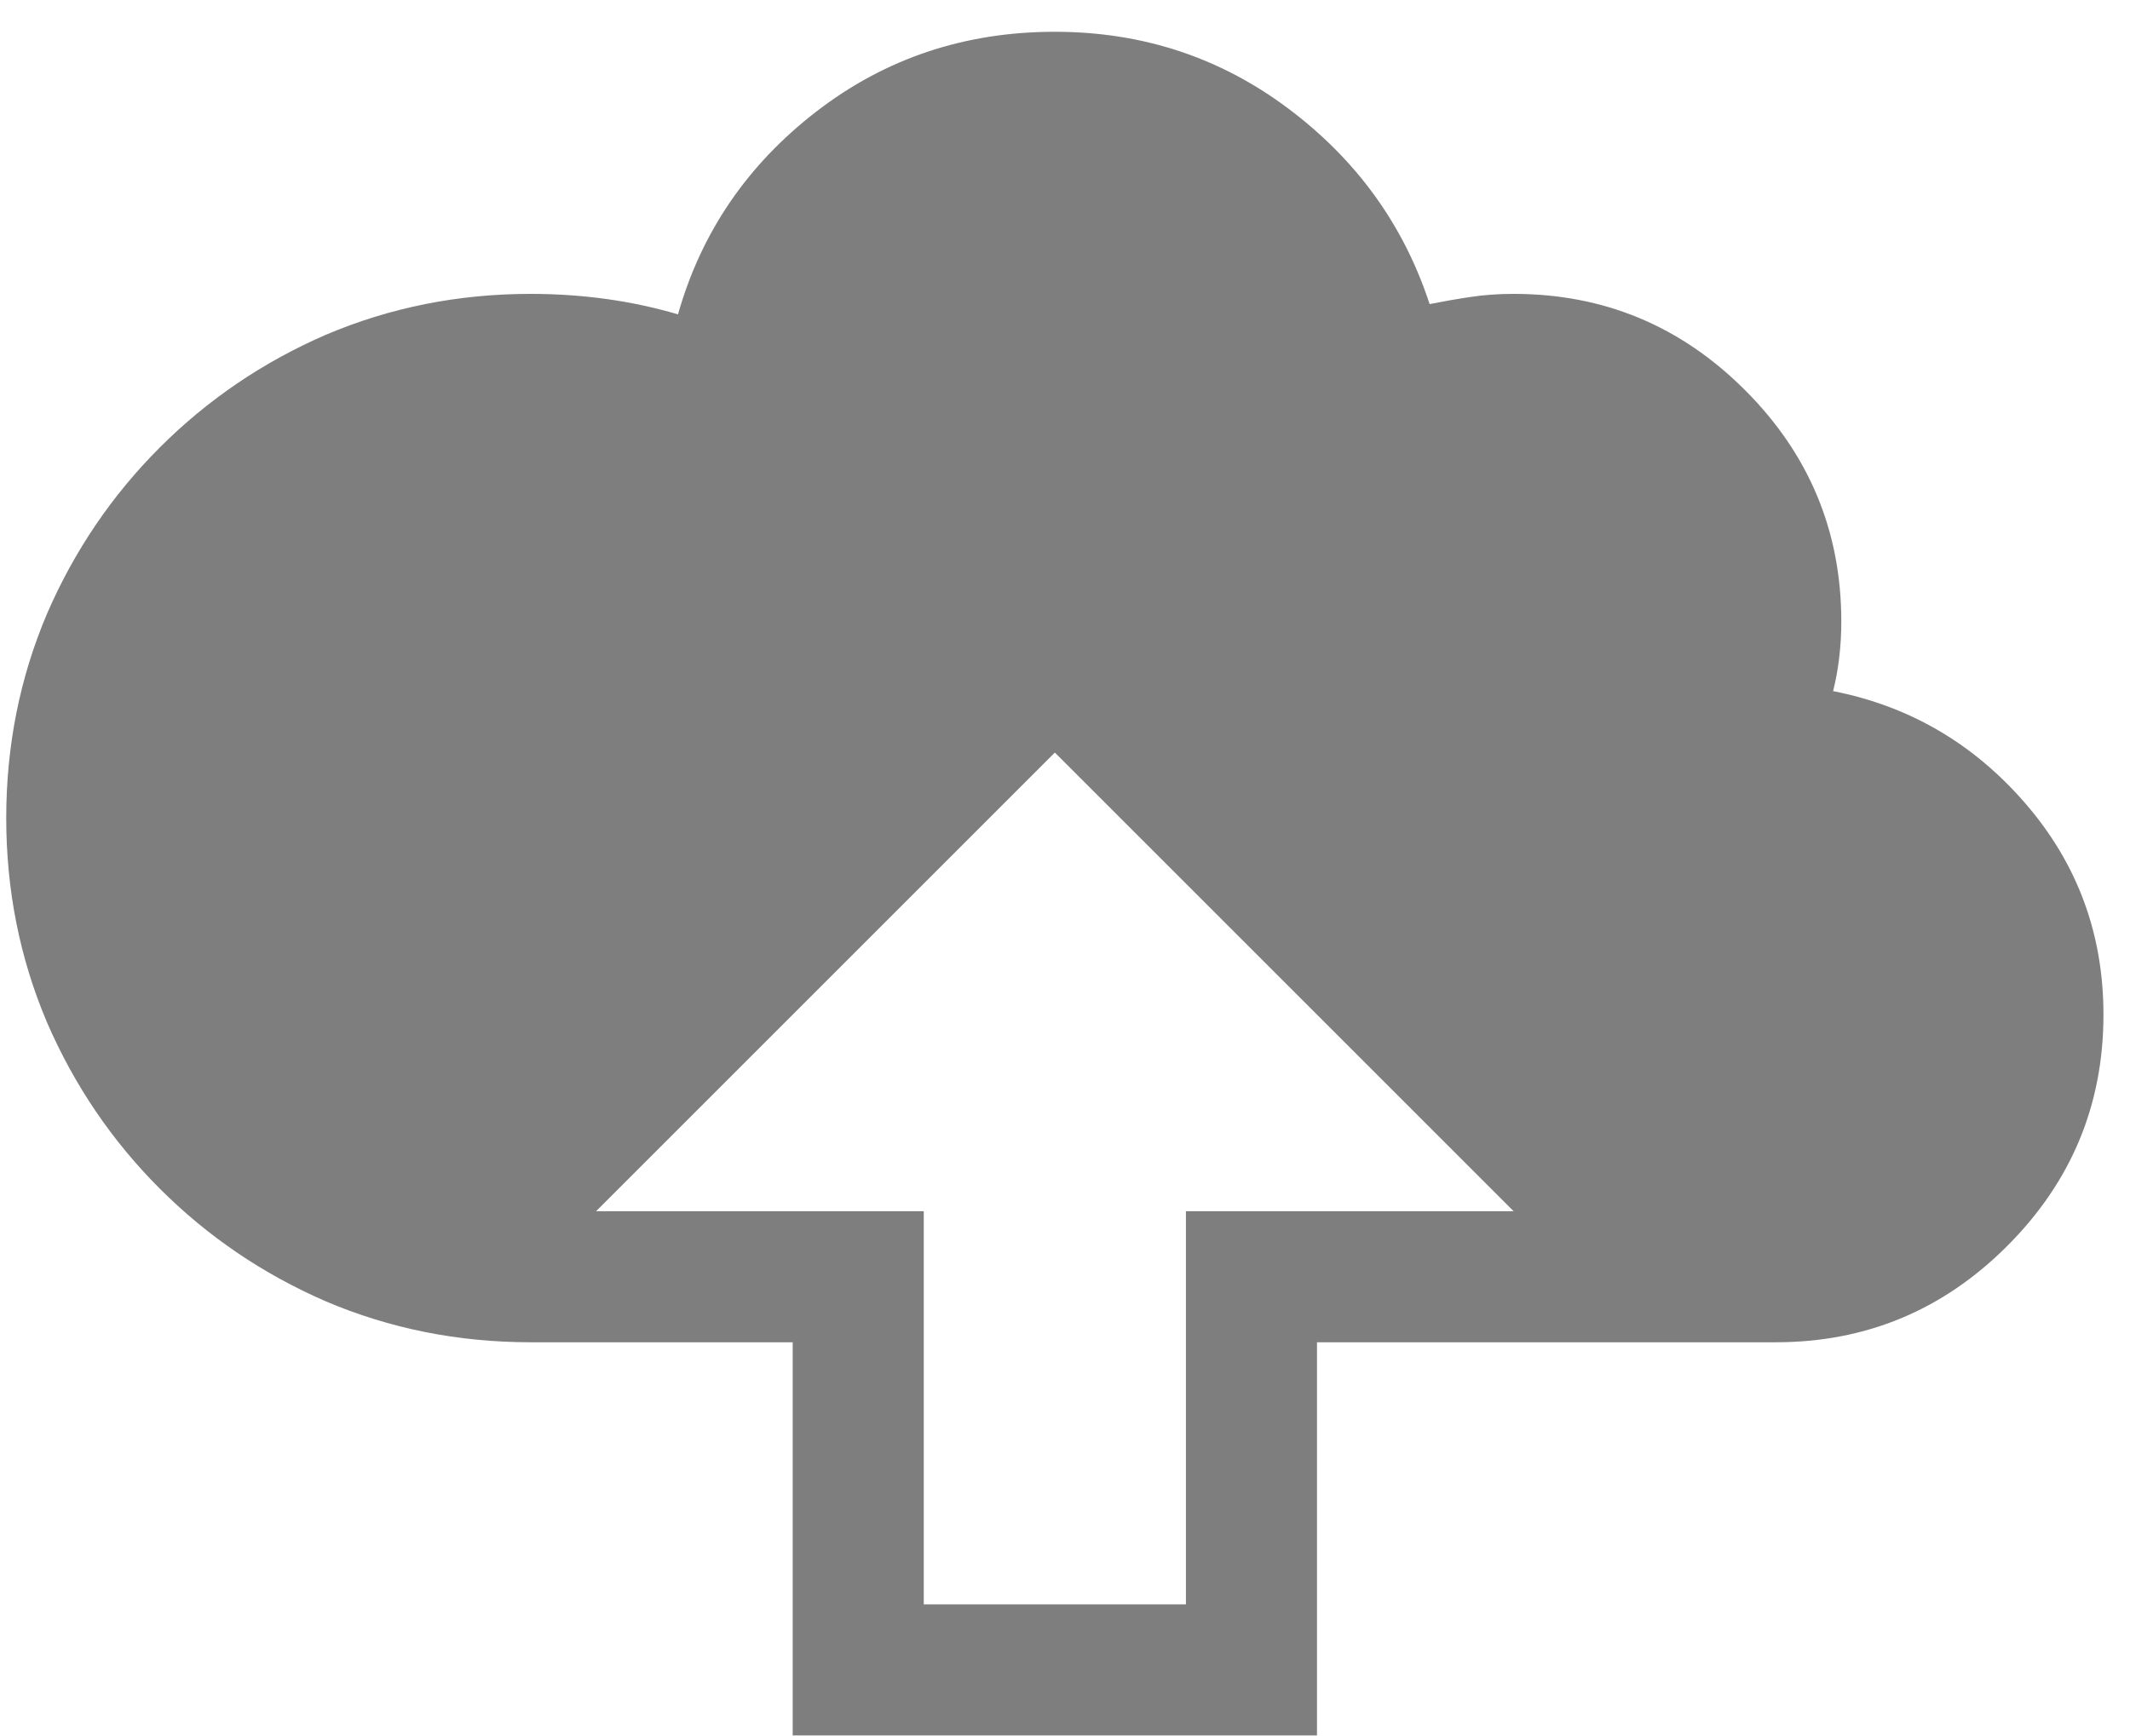 <svg width="65" height="53" viewBox="0 0 65 53" fill="none" xmlns="http://www.w3.org/2000/svg">
<path d="M55.94 21.095C56.023 20.762 56.086 20.418 56.127 20.064C56.169 19.71 56.19 19.345 56.19 18.97C56.19 16.22 55.211 13.866 53.252 11.908C51.294 9.949 48.94 8.97 46.19 8.97C45.732 8.97 45.294 9.001 44.877 9.064C44.461 9.126 44.044 9.199 43.627 9.282C42.836 6.866 41.398 4.876 39.315 3.314C37.232 1.751 34.857 0.97 32.19 0.97C29.44 0.97 27.013 1.782 24.909 3.407C22.805 5.032 21.398 7.095 20.69 9.595C19.982 9.387 19.252 9.23 18.502 9.126C17.752 9.022 16.982 8.97 16.19 8.97C13.982 8.97 11.898 9.387 9.94 10.22C8.023 11.053 6.336 12.199 4.877 13.658C3.419 15.116 2.273 16.803 1.44 18.72C0.607 20.678 0.19 22.762 0.19 24.97C0.19 27.178 0.607 29.262 1.44 31.22C2.273 33.137 3.419 34.824 4.877 36.282C6.336 37.741 8.023 38.887 9.94 39.72C11.898 40.553 13.982 40.97 16.19 40.97H24.19V52.97H40.19V40.97H54.19C56.94 40.97 59.294 39.991 61.252 38.032C63.211 36.074 64.19 33.72 64.19 30.97C64.19 28.512 63.398 26.366 61.815 24.532C60.232 22.699 58.273 21.553 55.94 21.095ZM36.19 36.97V48.97H28.19V36.97H18.19L32.19 22.97L46.19 36.97H36.19Z" fill="#7E7E7E"/>
</svg>
